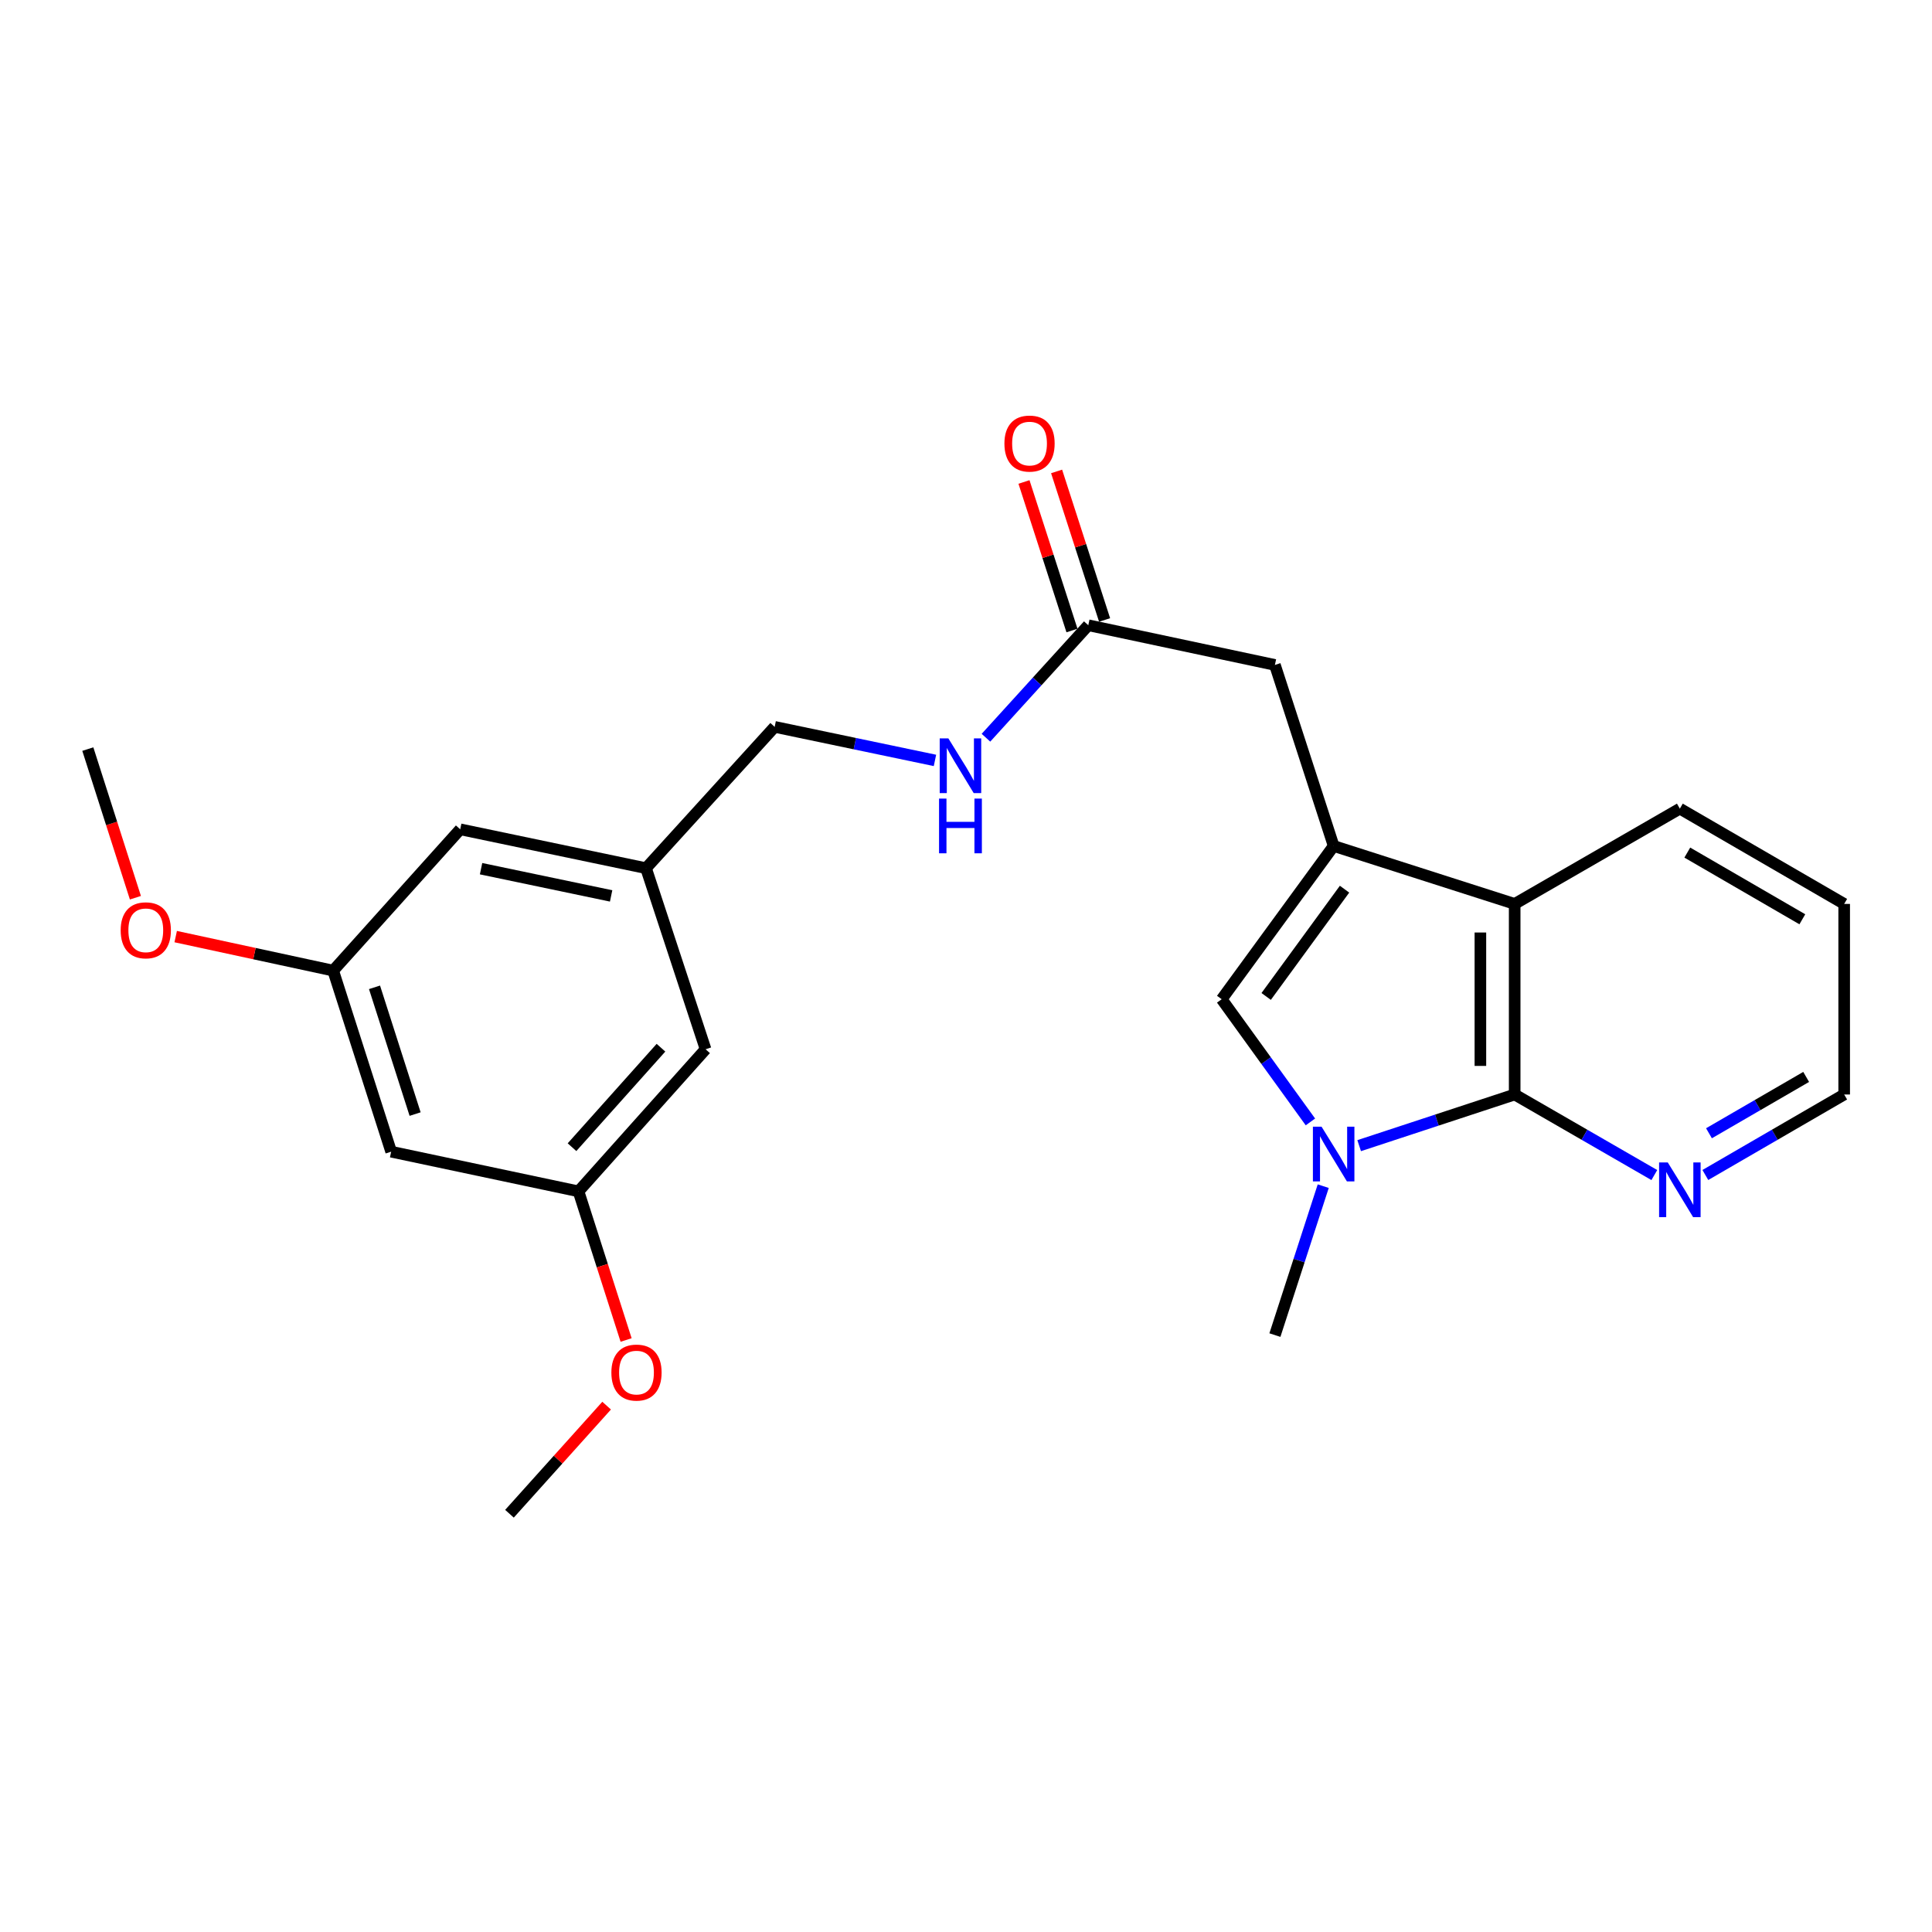 <?xml version='1.0' encoding='iso-8859-1'?>
<svg version='1.1' baseProfile='full'
              xmlns='http://www.w3.org/2000/svg'
                      xmlns:rdkit='http://www.rdkit.org/xml'
                      xmlns:xlink='http://www.w3.org/1999/xlink'
                  xml:space='preserve'
width='1000px' height='1000px' viewBox='0 0 1000 1000'>
<!-- END OF HEADER -->
<rect style='opacity:1.0;fill:#FFFFFF;stroke:none' width='1000' height='1000' x='0' y='0'> </rect>
<path class='bond-2' d='M 690.298,437.872 L 632.346,517.195' style='fill:none;fill-rule:evenodd;stroke:#000000;stroke-width:6px;stroke-linecap:butt;stroke-linejoin:miter;stroke-opacity:1' />
<path class='bond-2' d='M 695.932,460.237 L 655.366,515.763' style='fill:none;fill-rule:evenodd;stroke:#000000;stroke-width:6px;stroke-linecap:butt;stroke-linejoin:miter;stroke-opacity:1' />
<path class='bond-3' d='M 690.298,437.872 L 783.992,467.868' style='fill:none;fill-rule:evenodd;stroke:#000000;stroke-width:6px;stroke-linecap:butt;stroke-linejoin:miter;stroke-opacity:1' />
<path class='bond-4' d='M 690.298,437.872 L 659.887,344.167' style='fill:none;fill-rule:evenodd;stroke:#000000;stroke-width:6px;stroke-linecap:butt;stroke-linejoin:miter;stroke-opacity:1' />
<path class='bond-0' d='M 678.27,580.703 L 655.308,548.949' style='fill:none;fill-rule:evenodd;stroke:#0000FF;stroke-width:6px;stroke-linecap:butt;stroke-linejoin:miter;stroke-opacity:1' />
<path class='bond-0' d='M 655.308,548.949 L 632.346,517.195' style='fill:none;fill-rule:evenodd;stroke:#000000;stroke-width:6px;stroke-linecap:butt;stroke-linejoin:miter;stroke-opacity:1' />
<path class='bond-16' d='M 684.903,613.958 L 672.395,652.499' style='fill:none;fill-rule:evenodd;stroke:#0000FF;stroke-width:6px;stroke-linecap:butt;stroke-linejoin:miter;stroke-opacity:1' />
<path class='bond-16' d='M 672.395,652.499 L 659.887,691.04' style='fill:none;fill-rule:evenodd;stroke:#000000;stroke-width:6px;stroke-linecap:butt;stroke-linejoin:miter;stroke-opacity:1' />
<path class='bond-24' d='M 703.503,592.991 L 743.748,579.751' style='fill:none;fill-rule:evenodd;stroke:#0000FF;stroke-width:6px;stroke-linecap:butt;stroke-linejoin:miter;stroke-opacity:1' />
<path class='bond-24' d='M 743.748,579.751 L 783.992,566.511' style='fill:none;fill-rule:evenodd;stroke:#000000;stroke-width:6px;stroke-linecap:butt;stroke-linejoin:miter;stroke-opacity:1' />
<path class='bond-1' d='M 783.992,566.511 L 783.992,467.868' style='fill:none;fill-rule:evenodd;stroke:#000000;stroke-width:6px;stroke-linecap:butt;stroke-linejoin:miter;stroke-opacity:1' />
<path class='bond-1' d='M 766.249,551.715 L 766.249,482.664' style='fill:none;fill-rule:evenodd;stroke:#000000;stroke-width:6px;stroke-linecap:butt;stroke-linejoin:miter;stroke-opacity:1' />
<path class='bond-6' d='M 783.992,566.511 L 820.135,587.36' style='fill:none;fill-rule:evenodd;stroke:#000000;stroke-width:6px;stroke-linecap:butt;stroke-linejoin:miter;stroke-opacity:1' />
<path class='bond-6' d='M 820.135,587.36 L 856.278,608.209' style='fill:none;fill-rule:evenodd;stroke:#0000FF;stroke-width:6px;stroke-linecap:butt;stroke-linejoin:miter;stroke-opacity:1' />
<path class='bond-19' d='M 783.992,467.868 L 869.486,418.551' style='fill:none;fill-rule:evenodd;stroke:#000000;stroke-width:6px;stroke-linecap:butt;stroke-linejoin:miter;stroke-opacity:1' />
<path class='bond-5' d='M 659.887,344.167 L 563.295,323.624' style='fill:none;fill-rule:evenodd;stroke:#000000;stroke-width:6px;stroke-linecap:butt;stroke-linejoin:miter;stroke-opacity:1' />
<path class='bond-7' d='M 563.295,323.624 L 536.812,352.735' style='fill:none;fill-rule:evenodd;stroke:#000000;stroke-width:6px;stroke-linecap:butt;stroke-linejoin:miter;stroke-opacity:1' />
<path class='bond-7' d='M 536.812,352.735 L 510.33,381.845' style='fill:none;fill-rule:evenodd;stroke:#0000FF;stroke-width:6px;stroke-linecap:butt;stroke-linejoin:miter;stroke-opacity:1' />
<path class='bond-11' d='M 571.736,320.897 L 559.315,282.454' style='fill:none;fill-rule:evenodd;stroke:#000000;stroke-width:6px;stroke-linecap:butt;stroke-linejoin:miter;stroke-opacity:1' />
<path class='bond-11' d='M 559.315,282.454 L 546.894,244.011' style='fill:none;fill-rule:evenodd;stroke:#FF0000;stroke-width:6px;stroke-linecap:butt;stroke-linejoin:miter;stroke-opacity:1' />
<path class='bond-11' d='M 554.853,326.352 L 542.431,287.909' style='fill:none;fill-rule:evenodd;stroke:#000000;stroke-width:6px;stroke-linecap:butt;stroke-linejoin:miter;stroke-opacity:1' />
<path class='bond-11' d='M 542.431,287.909 L 530.01,249.466' style='fill:none;fill-rule:evenodd;stroke:#FF0000;stroke-width:6px;stroke-linecap:butt;stroke-linejoin:miter;stroke-opacity:1' />
<path class='bond-25' d='M 882.684,608.176 L 918.615,587.344' style='fill:none;fill-rule:evenodd;stroke:#0000FF;stroke-width:6px;stroke-linecap:butt;stroke-linejoin:miter;stroke-opacity:1' />
<path class='bond-25' d='M 918.615,587.344 L 954.545,566.511' style='fill:none;fill-rule:evenodd;stroke:#000000;stroke-width:6px;stroke-linecap:butt;stroke-linejoin:miter;stroke-opacity:1' />
<path class='bond-25' d='M 884.563,586.576 L 909.715,571.994' style='fill:none;fill-rule:evenodd;stroke:#0000FF;stroke-width:6px;stroke-linecap:butt;stroke-linejoin:miter;stroke-opacity:1' />
<path class='bond-25' d='M 909.715,571.994 L 934.866,557.411' style='fill:none;fill-rule:evenodd;stroke:#000000;stroke-width:6px;stroke-linecap:butt;stroke-linejoin:miter;stroke-opacity:1' />
<path class='bond-15' d='M 483.935,393.59 L 442.449,384.907' style='fill:none;fill-rule:evenodd;stroke:#0000FF;stroke-width:6px;stroke-linecap:butt;stroke-linejoin:miter;stroke-opacity:1' />
<path class='bond-15' d='M 442.449,384.907 L 400.962,376.224' style='fill:none;fill-rule:evenodd;stroke:#000000;stroke-width:6px;stroke-linecap:butt;stroke-linejoin:miter;stroke-opacity:1' />
<path class='bond-8' d='M 202.464,596.113 L 172.448,502.389' style='fill:none;fill-rule:evenodd;stroke:#000000;stroke-width:6px;stroke-linecap:butt;stroke-linejoin:miter;stroke-opacity:1' />
<path class='bond-8' d='M 214.859,576.643 L 193.848,511.036' style='fill:none;fill-rule:evenodd;stroke:#000000;stroke-width:6px;stroke-linecap:butt;stroke-linejoin:miter;stroke-opacity:1' />
<path class='bond-26' d='M 202.464,596.113 L 299.431,616.646' style='fill:none;fill-rule:evenodd;stroke:#000000;stroke-width:6px;stroke-linecap:butt;stroke-linejoin:miter;stroke-opacity:1' />
<path class='bond-9' d='M 172.448,502.389 L 238.207,429.247' style='fill:none;fill-rule:evenodd;stroke:#000000;stroke-width:6px;stroke-linecap:butt;stroke-linejoin:miter;stroke-opacity:1' />
<path class='bond-17' d='M 172.448,502.389 L 131.694,493.587' style='fill:none;fill-rule:evenodd;stroke:#000000;stroke-width:6px;stroke-linecap:butt;stroke-linejoin:miter;stroke-opacity:1' />
<path class='bond-17' d='M 131.694,493.587 L 90.941,484.785' style='fill:none;fill-rule:evenodd;stroke:#FF0000;stroke-width:6px;stroke-linecap:butt;stroke-linejoin:miter;stroke-opacity:1' />
<path class='bond-10' d='M 299.431,616.646 L 365.21,543.09' style='fill:none;fill-rule:evenodd;stroke:#000000;stroke-width:6px;stroke-linecap:butt;stroke-linejoin:miter;stroke-opacity:1' />
<path class='bond-10' d='M 296.072,593.785 L 342.117,542.296' style='fill:none;fill-rule:evenodd;stroke:#000000;stroke-width:6px;stroke-linecap:butt;stroke-linejoin:miter;stroke-opacity:1' />
<path class='bond-18' d='M 299.431,616.646 L 311.752,655.113' style='fill:none;fill-rule:evenodd;stroke:#000000;stroke-width:6px;stroke-linecap:butt;stroke-linejoin:miter;stroke-opacity:1' />
<path class='bond-18' d='M 311.752,655.113 L 324.072,693.58' style='fill:none;fill-rule:evenodd;stroke:#FF0000;stroke-width:6px;stroke-linecap:butt;stroke-linejoin:miter;stroke-opacity:1' />
<path class='bond-12' d='M 334.376,449.375 L 400.962,376.224' style='fill:none;fill-rule:evenodd;stroke:#000000;stroke-width:6px;stroke-linecap:butt;stroke-linejoin:miter;stroke-opacity:1' />
<path class='bond-13' d='M 334.376,449.375 L 365.21,543.09' style='fill:none;fill-rule:evenodd;stroke:#000000;stroke-width:6px;stroke-linecap:butt;stroke-linejoin:miter;stroke-opacity:1' />
<path class='bond-14' d='M 334.376,449.375 L 238.207,429.247' style='fill:none;fill-rule:evenodd;stroke:#000000;stroke-width:6px;stroke-linecap:butt;stroke-linejoin:miter;stroke-opacity:1' />
<path class='bond-14' d='M 316.315,463.723 L 248.997,449.633' style='fill:none;fill-rule:evenodd;stroke:#000000;stroke-width:6px;stroke-linecap:butt;stroke-linejoin:miter;stroke-opacity:1' />
<path class='bond-22' d='M 70.088,464.662 L 57.771,426.194' style='fill:none;fill-rule:evenodd;stroke:#FF0000;stroke-width:6px;stroke-linecap:butt;stroke-linejoin:miter;stroke-opacity:1' />
<path class='bond-22' d='M 57.771,426.194 L 45.455,387.727' style='fill:none;fill-rule:evenodd;stroke:#000000;stroke-width:6px;stroke-linecap:butt;stroke-linejoin:miter;stroke-opacity:1' />
<path class='bond-21' d='M 313.988,727.56 L 288.843,755.536' style='fill:none;fill-rule:evenodd;stroke:#FF0000;stroke-width:6px;stroke-linecap:butt;stroke-linejoin:miter;stroke-opacity:1' />
<path class='bond-21' d='M 288.843,755.536 L 263.698,783.513' style='fill:none;fill-rule:evenodd;stroke:#000000;stroke-width:6px;stroke-linecap:butt;stroke-linejoin:miter;stroke-opacity:1' />
<path class='bond-23' d='M 869.486,418.551 L 954.545,467.868' style='fill:none;fill-rule:evenodd;stroke:#000000;stroke-width:6px;stroke-linecap:butt;stroke-linejoin:miter;stroke-opacity:1' />
<path class='bond-23' d='M 873.345,441.299 L 932.887,475.82' style='fill:none;fill-rule:evenodd;stroke:#000000;stroke-width:6px;stroke-linecap:butt;stroke-linejoin:miter;stroke-opacity:1' />
<path class='bond-20' d='M 954.545,566.511 L 954.545,467.868' style='fill:none;fill-rule:evenodd;stroke:#000000;stroke-width:6px;stroke-linecap:butt;stroke-linejoin:miter;stroke-opacity:1' />
<path  class='atom-1' d='M 684.038 583.175
L 693.318 598.175
Q 694.238 599.655, 695.718 602.335
Q 697.198 605.015, 697.278 605.175
L 697.278 583.175
L 701.038 583.175
L 701.038 611.495
L 697.158 611.495
L 687.198 595.095
Q 686.038 593.175, 684.798 590.975
Q 683.598 588.775, 683.238 588.095
L 683.238 611.495
L 679.558 611.495
L 679.558 583.175
L 684.038 583.175
' fill='#0000FF'/>
<path  class='atom-7' d='M 863.226 601.668
L 872.506 616.668
Q 873.426 618.148, 874.906 620.828
Q 876.386 623.508, 876.466 623.668
L 876.466 601.668
L 880.226 601.668
L 880.226 629.988
L 876.346 629.988
L 866.386 613.588
Q 865.226 611.668, 863.986 609.468
Q 862.786 607.268, 862.426 606.588
L 862.426 629.988
L 858.746 629.988
L 858.746 601.668
L 863.226 601.668
' fill='#0000FF'/>
<path  class='atom-8' d='M 490.871 382.192
L 500.151 397.192
Q 501.071 398.672, 502.551 401.352
Q 504.031 404.032, 504.111 404.192
L 504.111 382.192
L 507.871 382.192
L 507.871 410.512
L 503.991 410.512
L 494.031 394.112
Q 492.871 392.192, 491.631 389.992
Q 490.431 387.792, 490.071 387.112
L 490.071 410.512
L 486.391 410.512
L 486.391 382.192
L 490.871 382.192
' fill='#0000FF'/>
<path  class='atom-8' d='M 486.051 413.344
L 489.891 413.344
L 489.891 425.384
L 504.371 425.384
L 504.371 413.344
L 508.211 413.344
L 508.211 441.664
L 504.371 441.664
L 504.371 428.584
L 489.891 428.584
L 489.891 441.664
L 486.051 441.664
L 486.051 413.344
' fill='#0000FF'/>
<path  class='atom-12' d='M 519.884 229.586
Q 519.884 222.786, 523.244 218.986
Q 526.604 215.186, 532.884 215.186
Q 539.164 215.186, 542.524 218.986
Q 545.884 222.786, 545.884 229.586
Q 545.884 236.466, 542.484 240.386
Q 539.084 244.266, 532.884 244.266
Q 526.644 244.266, 523.244 240.386
Q 519.884 236.506, 519.884 229.586
M 532.884 241.066
Q 537.204 241.066, 539.524 238.186
Q 541.884 235.266, 541.884 229.586
Q 541.884 224.026, 539.524 221.226
Q 537.204 218.386, 532.884 218.386
Q 528.564 218.386, 526.204 221.186
Q 523.884 223.986, 523.884 229.586
Q 523.884 235.306, 526.204 238.186
Q 528.564 241.066, 532.884 241.066
' fill='#FF0000'/>
<path  class='atom-18' d='M 62.461 481.522
Q 62.461 474.722, 65.82 470.922
Q 69.18 467.122, 75.46 467.122
Q 81.74 467.122, 85.1 470.922
Q 88.46 474.722, 88.46 481.522
Q 88.46 488.402, 85.061 492.322
Q 81.66 496.202, 75.46 496.202
Q 69.221 496.202, 65.82 492.322
Q 62.461 488.442, 62.461 481.522
M 75.46 493.002
Q 79.781 493.002, 82.1 490.122
Q 84.46 487.202, 84.46 481.522
Q 84.46 475.962, 82.1 473.162
Q 79.781 470.322, 75.46 470.322
Q 71.141 470.322, 68.781 473.122
Q 66.46 475.922, 66.46 481.522
Q 66.46 487.242, 68.781 490.122
Q 71.141 493.002, 75.46 493.002
' fill='#FF0000'/>
<path  class='atom-19' d='M 316.447 710.441
Q 316.447 703.641, 319.807 699.841
Q 323.167 696.041, 329.447 696.041
Q 335.727 696.041, 339.087 699.841
Q 342.447 703.641, 342.447 710.441
Q 342.447 717.321, 339.047 721.241
Q 335.647 725.121, 329.447 725.121
Q 323.207 725.121, 319.807 721.241
Q 316.447 717.361, 316.447 710.441
M 329.447 721.921
Q 333.767 721.921, 336.087 719.041
Q 338.447 716.121, 338.447 710.441
Q 338.447 704.881, 336.087 702.081
Q 333.767 699.241, 329.447 699.241
Q 325.127 699.241, 322.767 702.041
Q 320.447 704.841, 320.447 710.441
Q 320.447 716.161, 322.767 719.041
Q 325.127 721.921, 329.447 721.921
' fill='#FF0000'/>
</svg>
